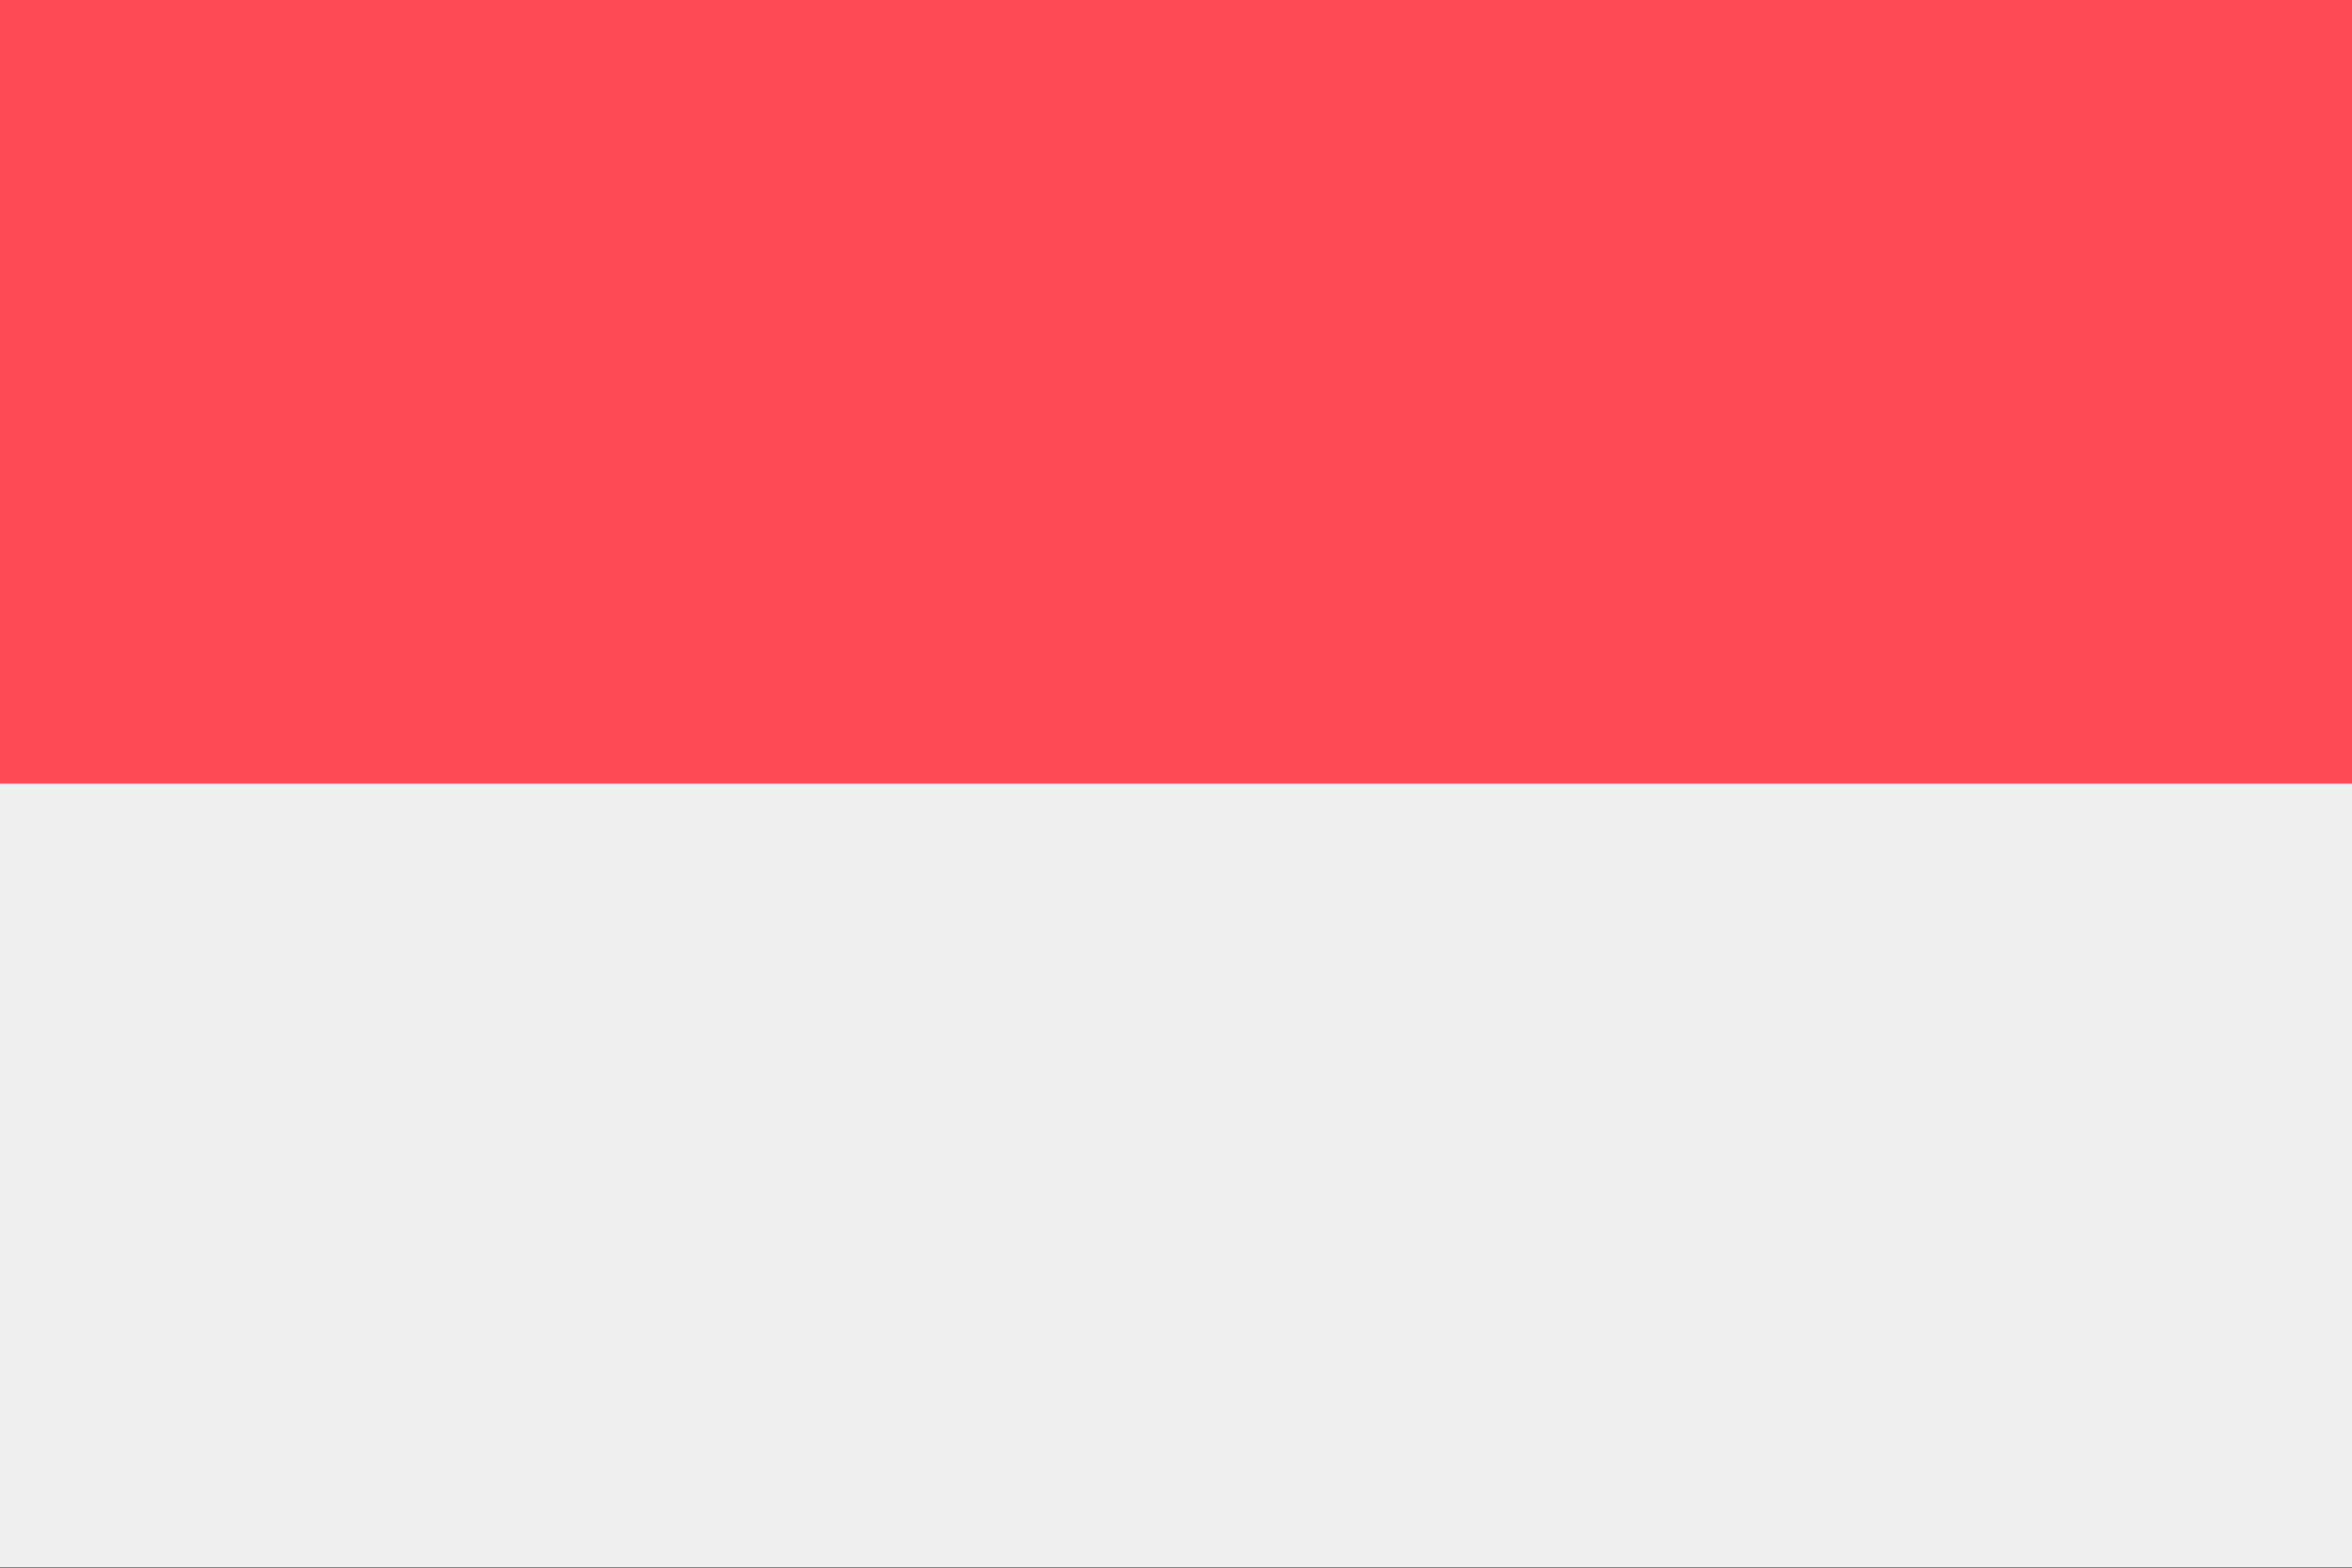 <?xml version="1.0" encoding="UTF-8"?> <svg xmlns="http://www.w3.org/2000/svg" width="18" height="12" fill="none" viewBox="0 0 36 24"><rect x="0" y="0" width="36" height="24" fill="#333333" stroke="none"/><g clip-path="url(#a)"><path fill="#F0F0F0" d="M0 0h36v23.992H0V-.001Z"></path><path fill="#FF4B55" d="M0 0h36v11.996H0V-.001Z"></path></g><defs><clipPath id="a"><path fill="#fff" d="M0 0h36v23.995H0z"></path></clipPath></defs></svg> 